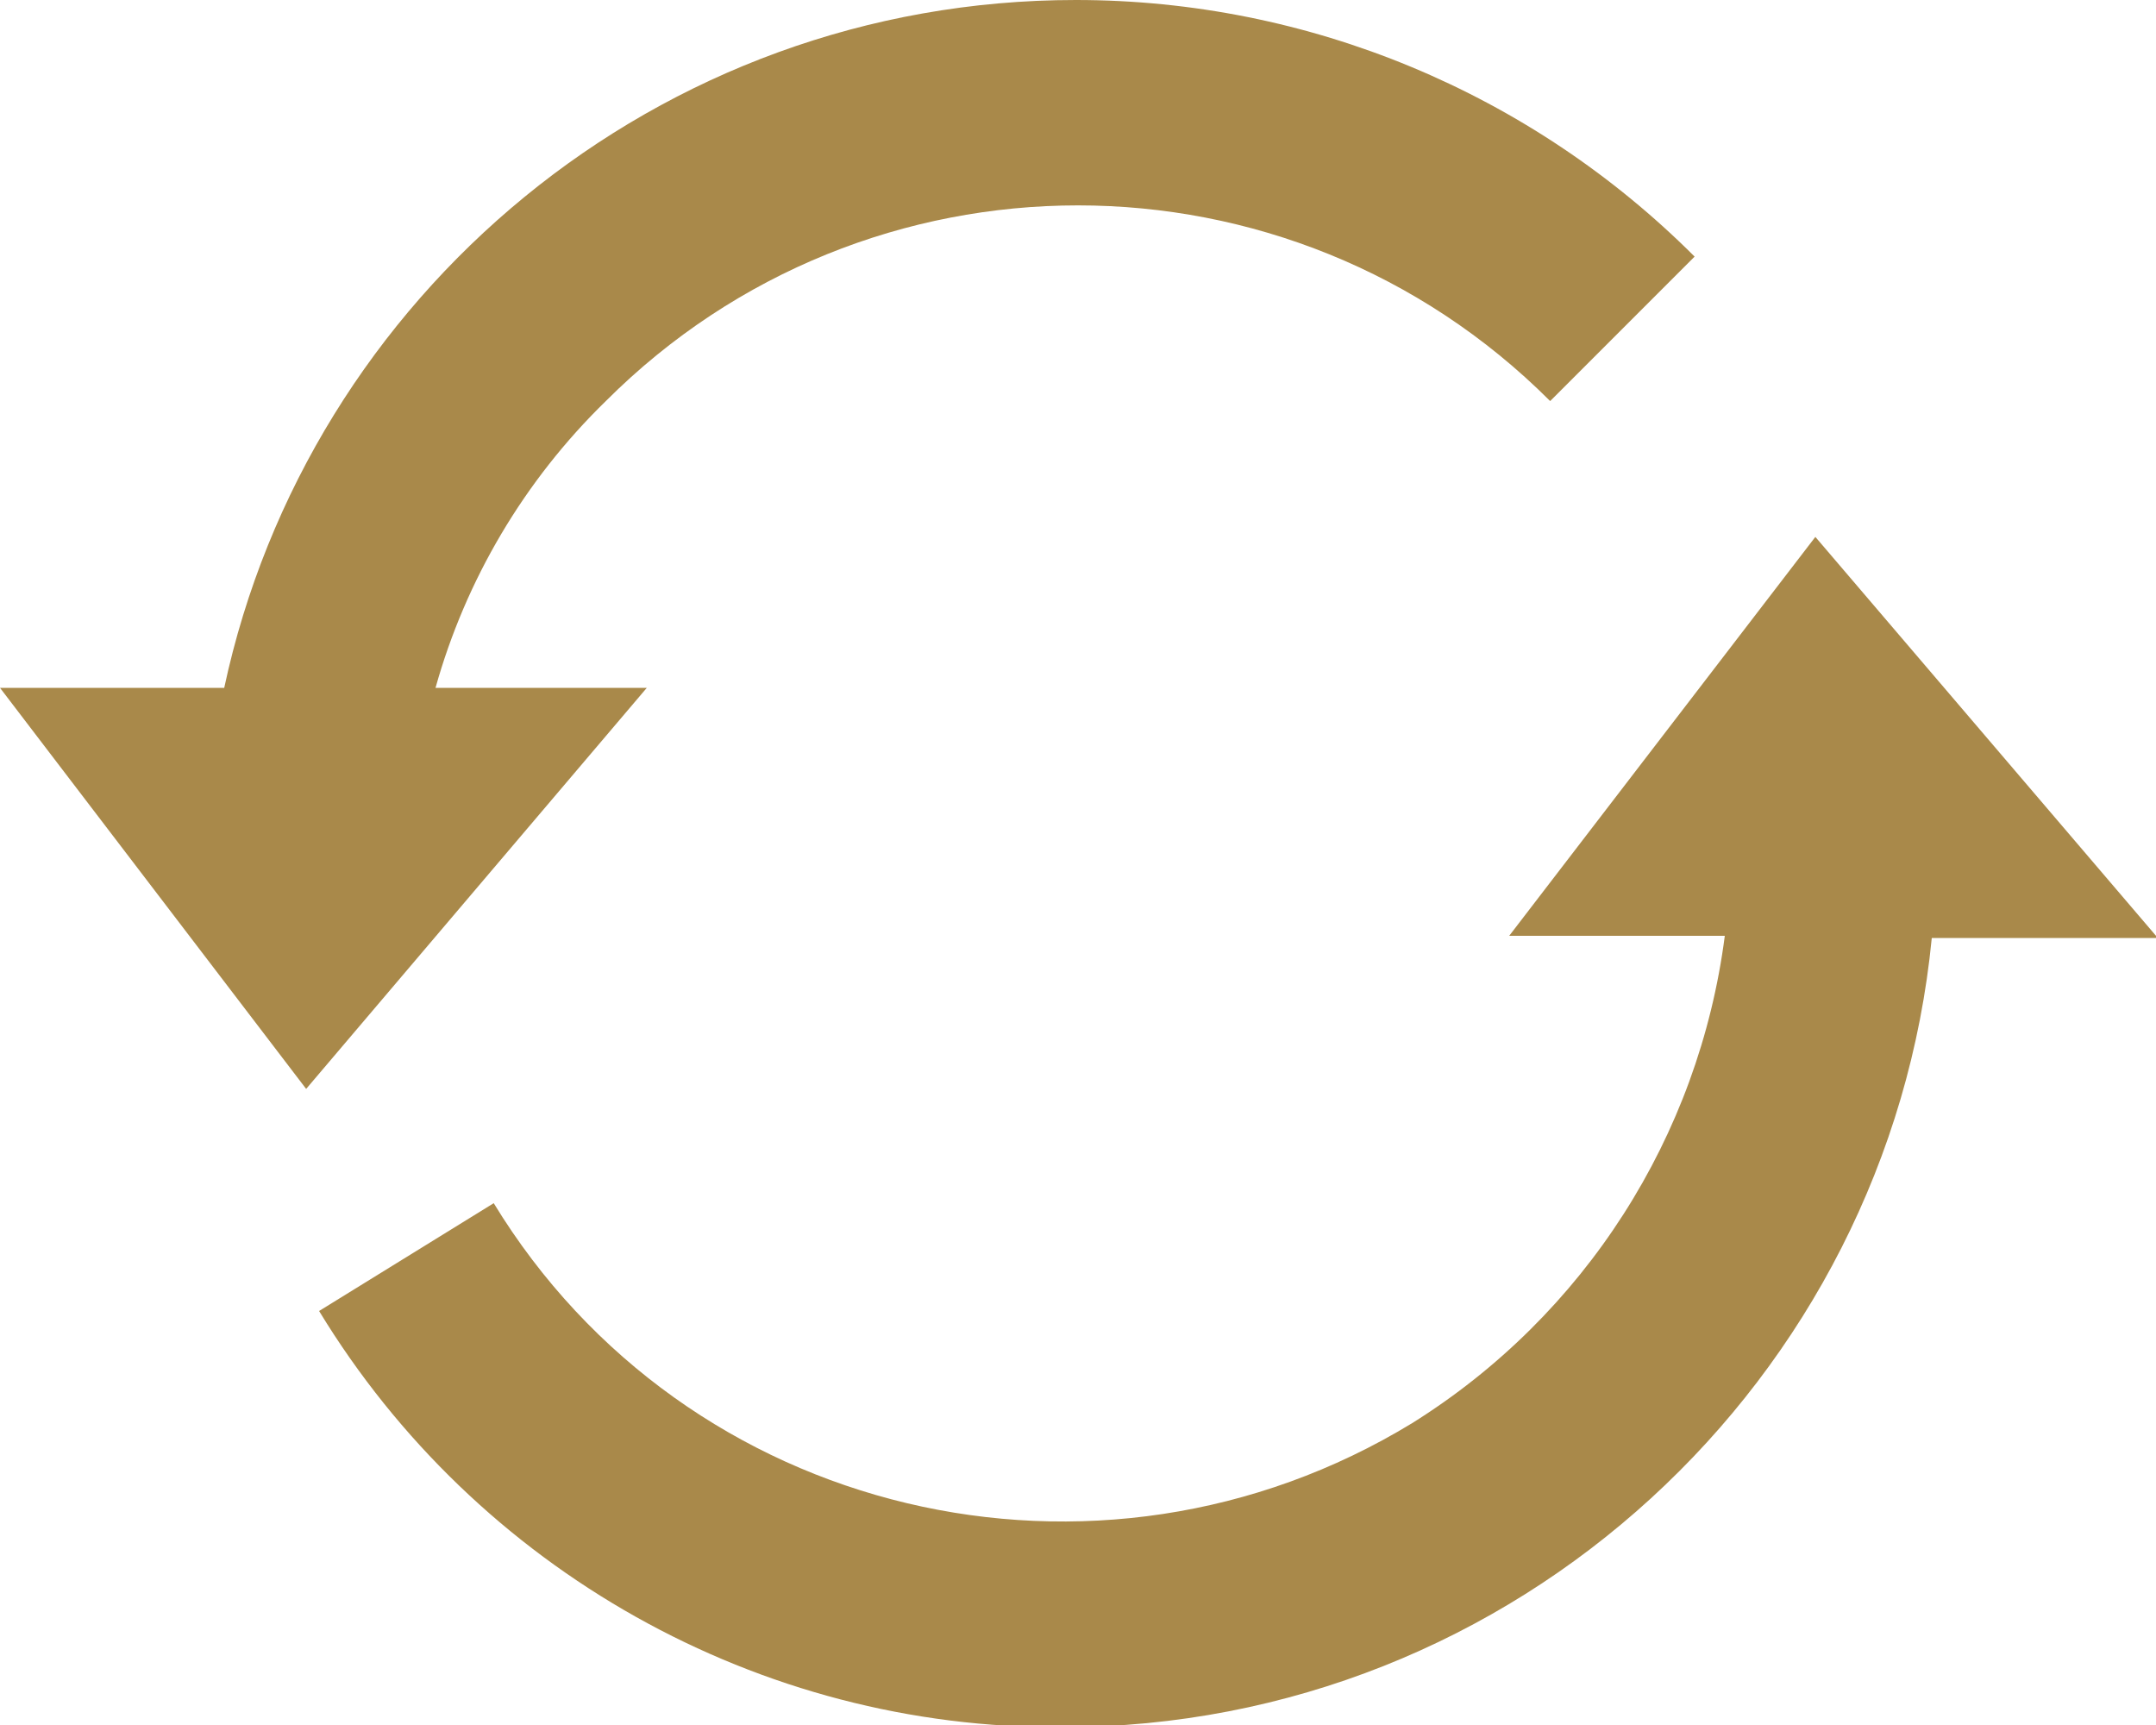 <?xml version="1.0" encoding="utf-8"?>
<!-- Generator: Adobe Illustrator 28.1.0, SVG Export Plug-In . SVG Version: 6.00 Build 0)  -->
<svg version="1.1" id="レイヤー_1" xmlns="http://www.w3.org/2000/svg" xmlns:xlink="http://www.w3.org/1999/xlink" x="0px"
	 y="0px" viewBox="0 0 100 80" style="enable-background:new 0 0 100 80;" xml:space="preserve">
<style type="text/css">
	.st0{fill:#A9894A;}
</style>
<g>
	<path class="st0" d="M20.2,31.9c1.4-5,4.1-9.6,7.9-13.3c12.1-12.1,31.7-12.1,43.8,0l6.7-6.7C71,4.3,60.7,0,49.9,0
		C30.5,0,14.3,13.7,10.4,31.9H0l14.2,18.6L30,31.9H20.2z"/>
	<path class="st0" d="M100,43.4L84.2,24.9L70,43.4h10C78.8,52.7,73.5,61,65.5,66c-14.6,8.9-33.7,4.4-42.6-10.2l-8.1,5
		c7.3,12,20.4,19.4,34.5,19.3c21,0,38.3-16.1,40.3-36.6H100z"/>
</g>
</svg>
